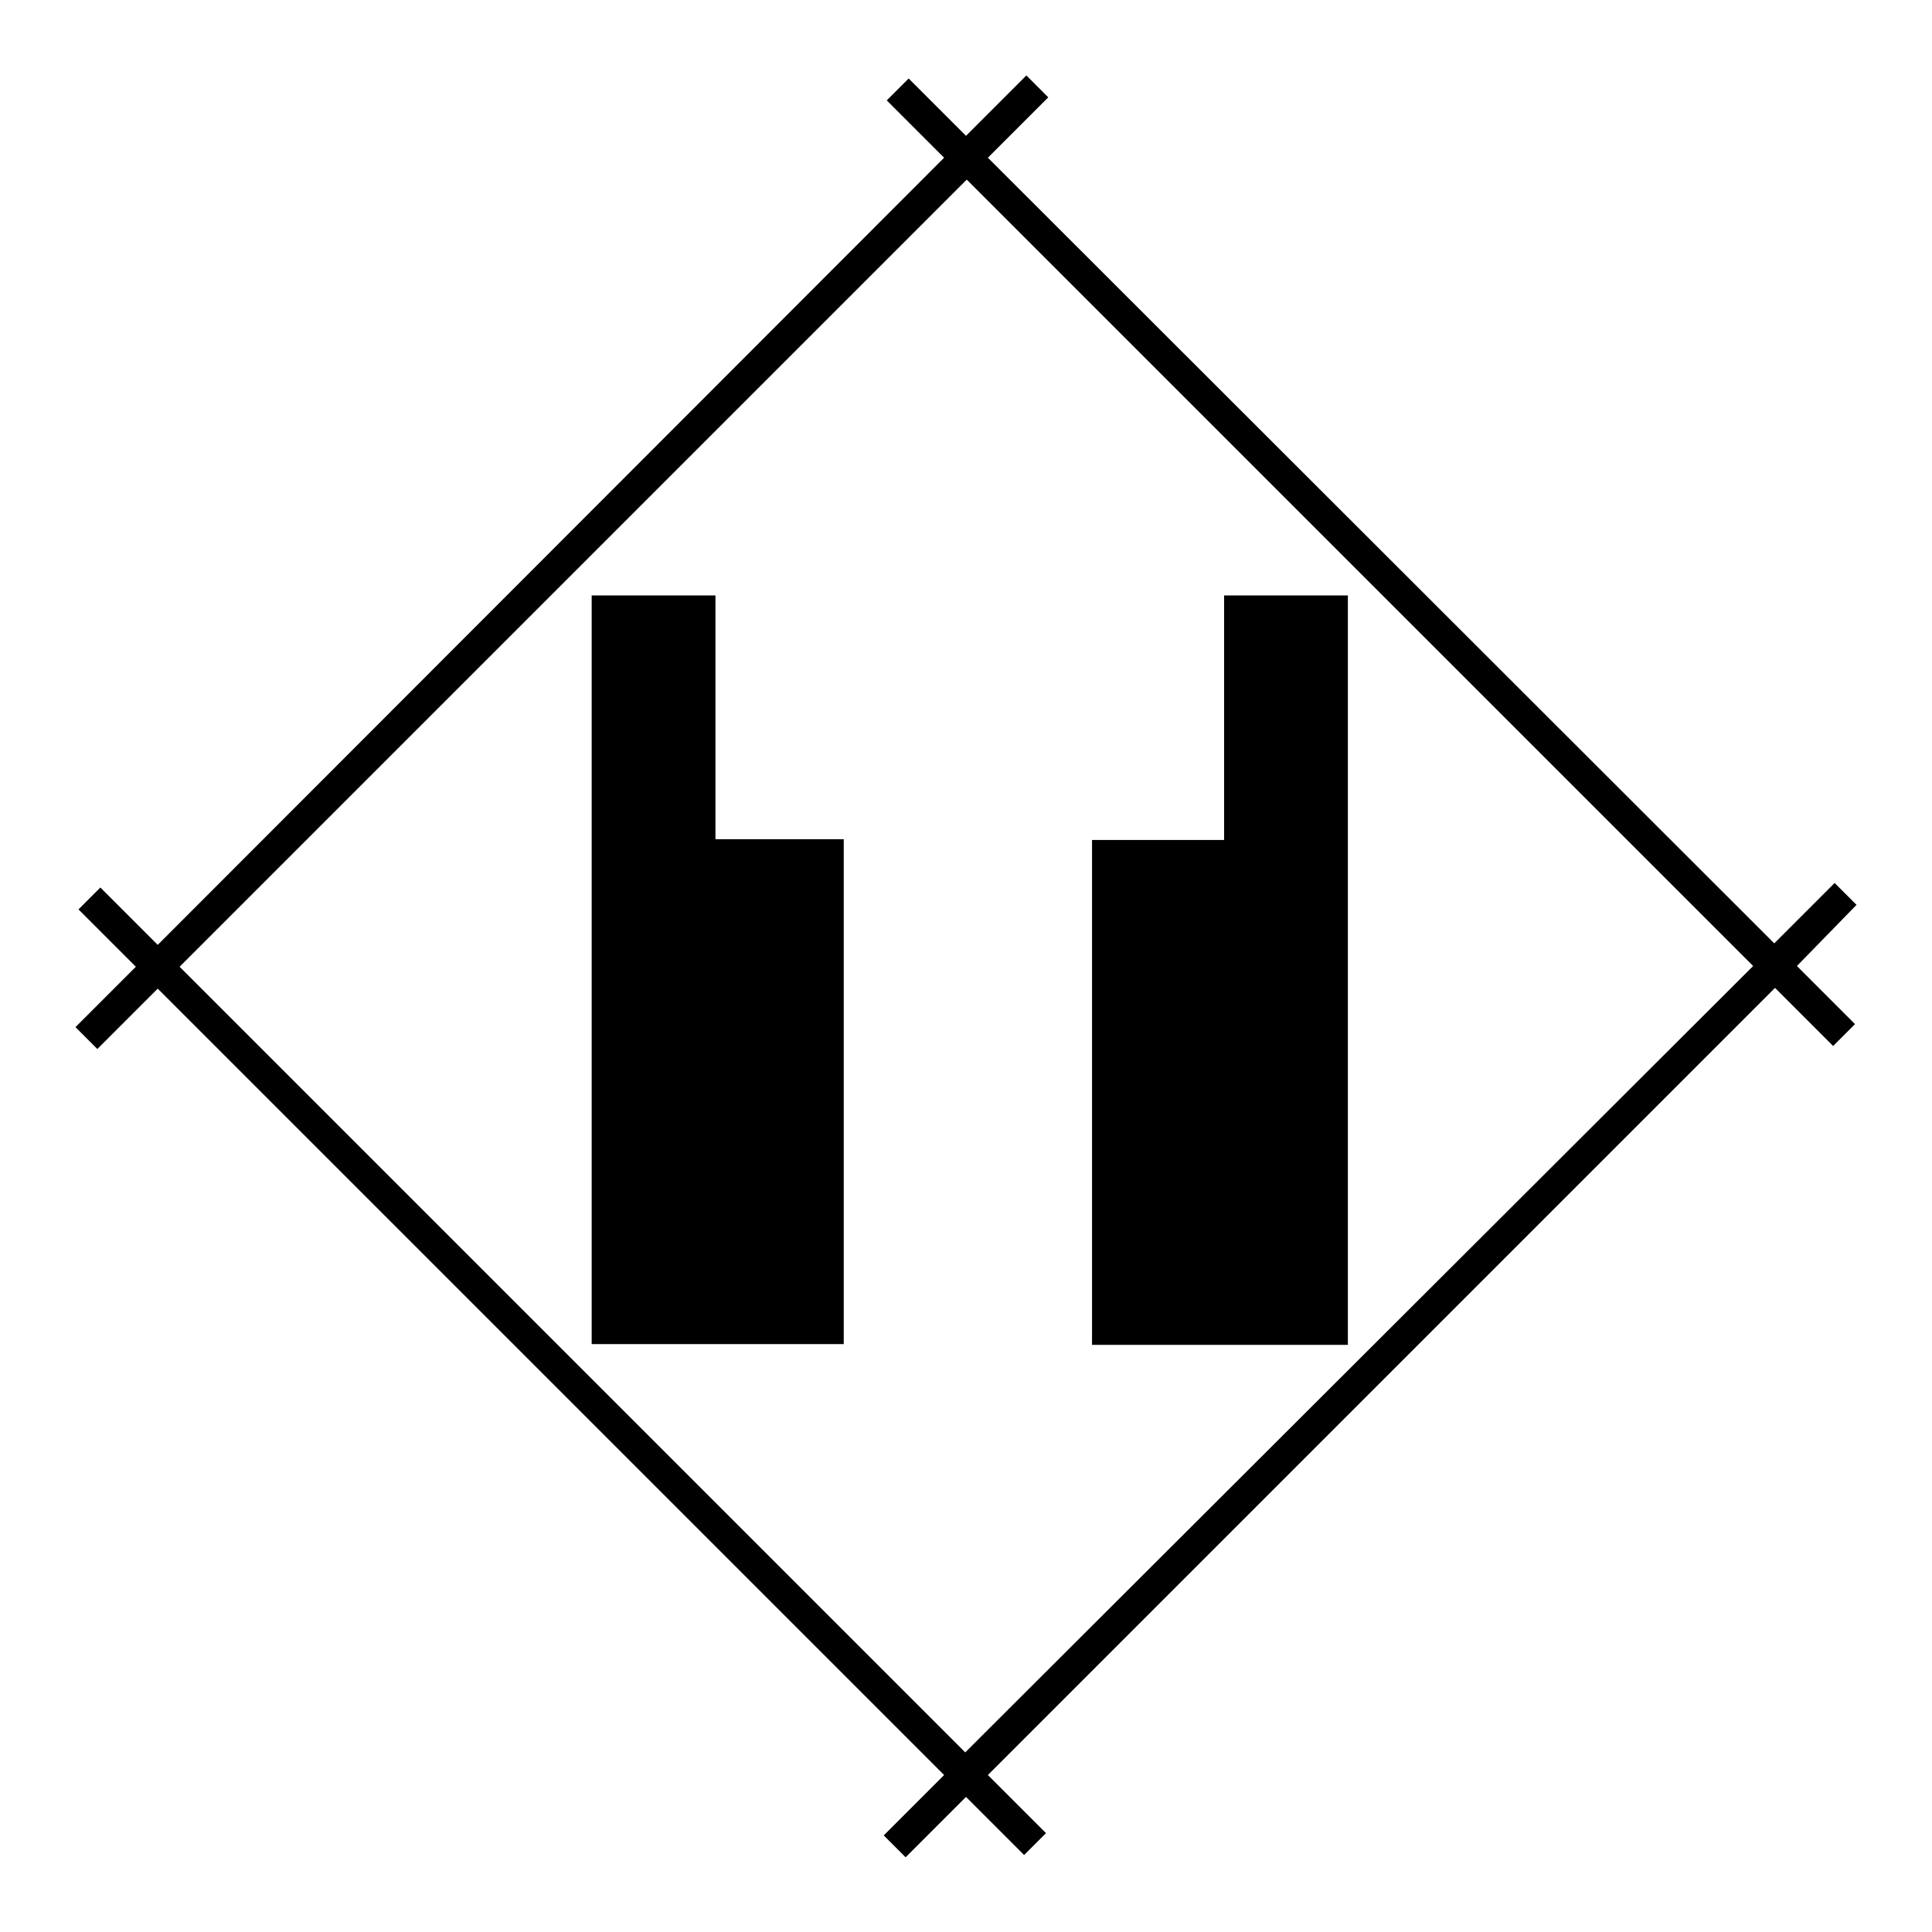 <?xml version="1.0" encoding="utf-8"?>
<!-- Svg Vector Icons : http://www.onlinewebfonts.com/icon -->
<!DOCTYPE svg PUBLIC "-//W3C//DTD SVG 1.1//EN" "http://www.w3.org/Graphics/SVG/1.1/DTD/svg11.dtd">
<svg version="1.1" xmlns="http://www.w3.org/2000/svg" xmlns:xlink="http://www.w3.org/1999/xlink" x="0px" y="0px" viewBox="0 0 256 256" enable-background="new 0 0 256 256" xml:space="preserve">
<g><g><path fill="#000000" d="M246,119.9l-2.9-2.9l-8,8L130.9,20.9l8-8l-2.9-2.9l-8,8l-7.6-7.6l-2.9,2.9l7.6,7.6L20.9,125.2l-7.6-7.6l-2.9,2.9l7.6,7.6l-8,8l2.9,2.9l8-8l104.2,104.2l-8,8l2.9,2.9l8-8l7.7,7.7l2.9-2.9l-7.7-7.7l104.3-104.3l7.7,7.7l2.9-2.9l-7.7-7.7L246,119.9z M127.9,232.2L23.8,128.1L128.1,23.8l104.2,104.2L127.9,232.2z"/><path fill="#000000" d="M94.8,111.3V78.9H78.4v99.2h16.4h17v-66.9H94.8z"/><path fill="#000000" d="M162.2,78.9v32.4h-17.5v66.9h17.5h16.4V78.9H162.2z"/></g></g>
</svg>
